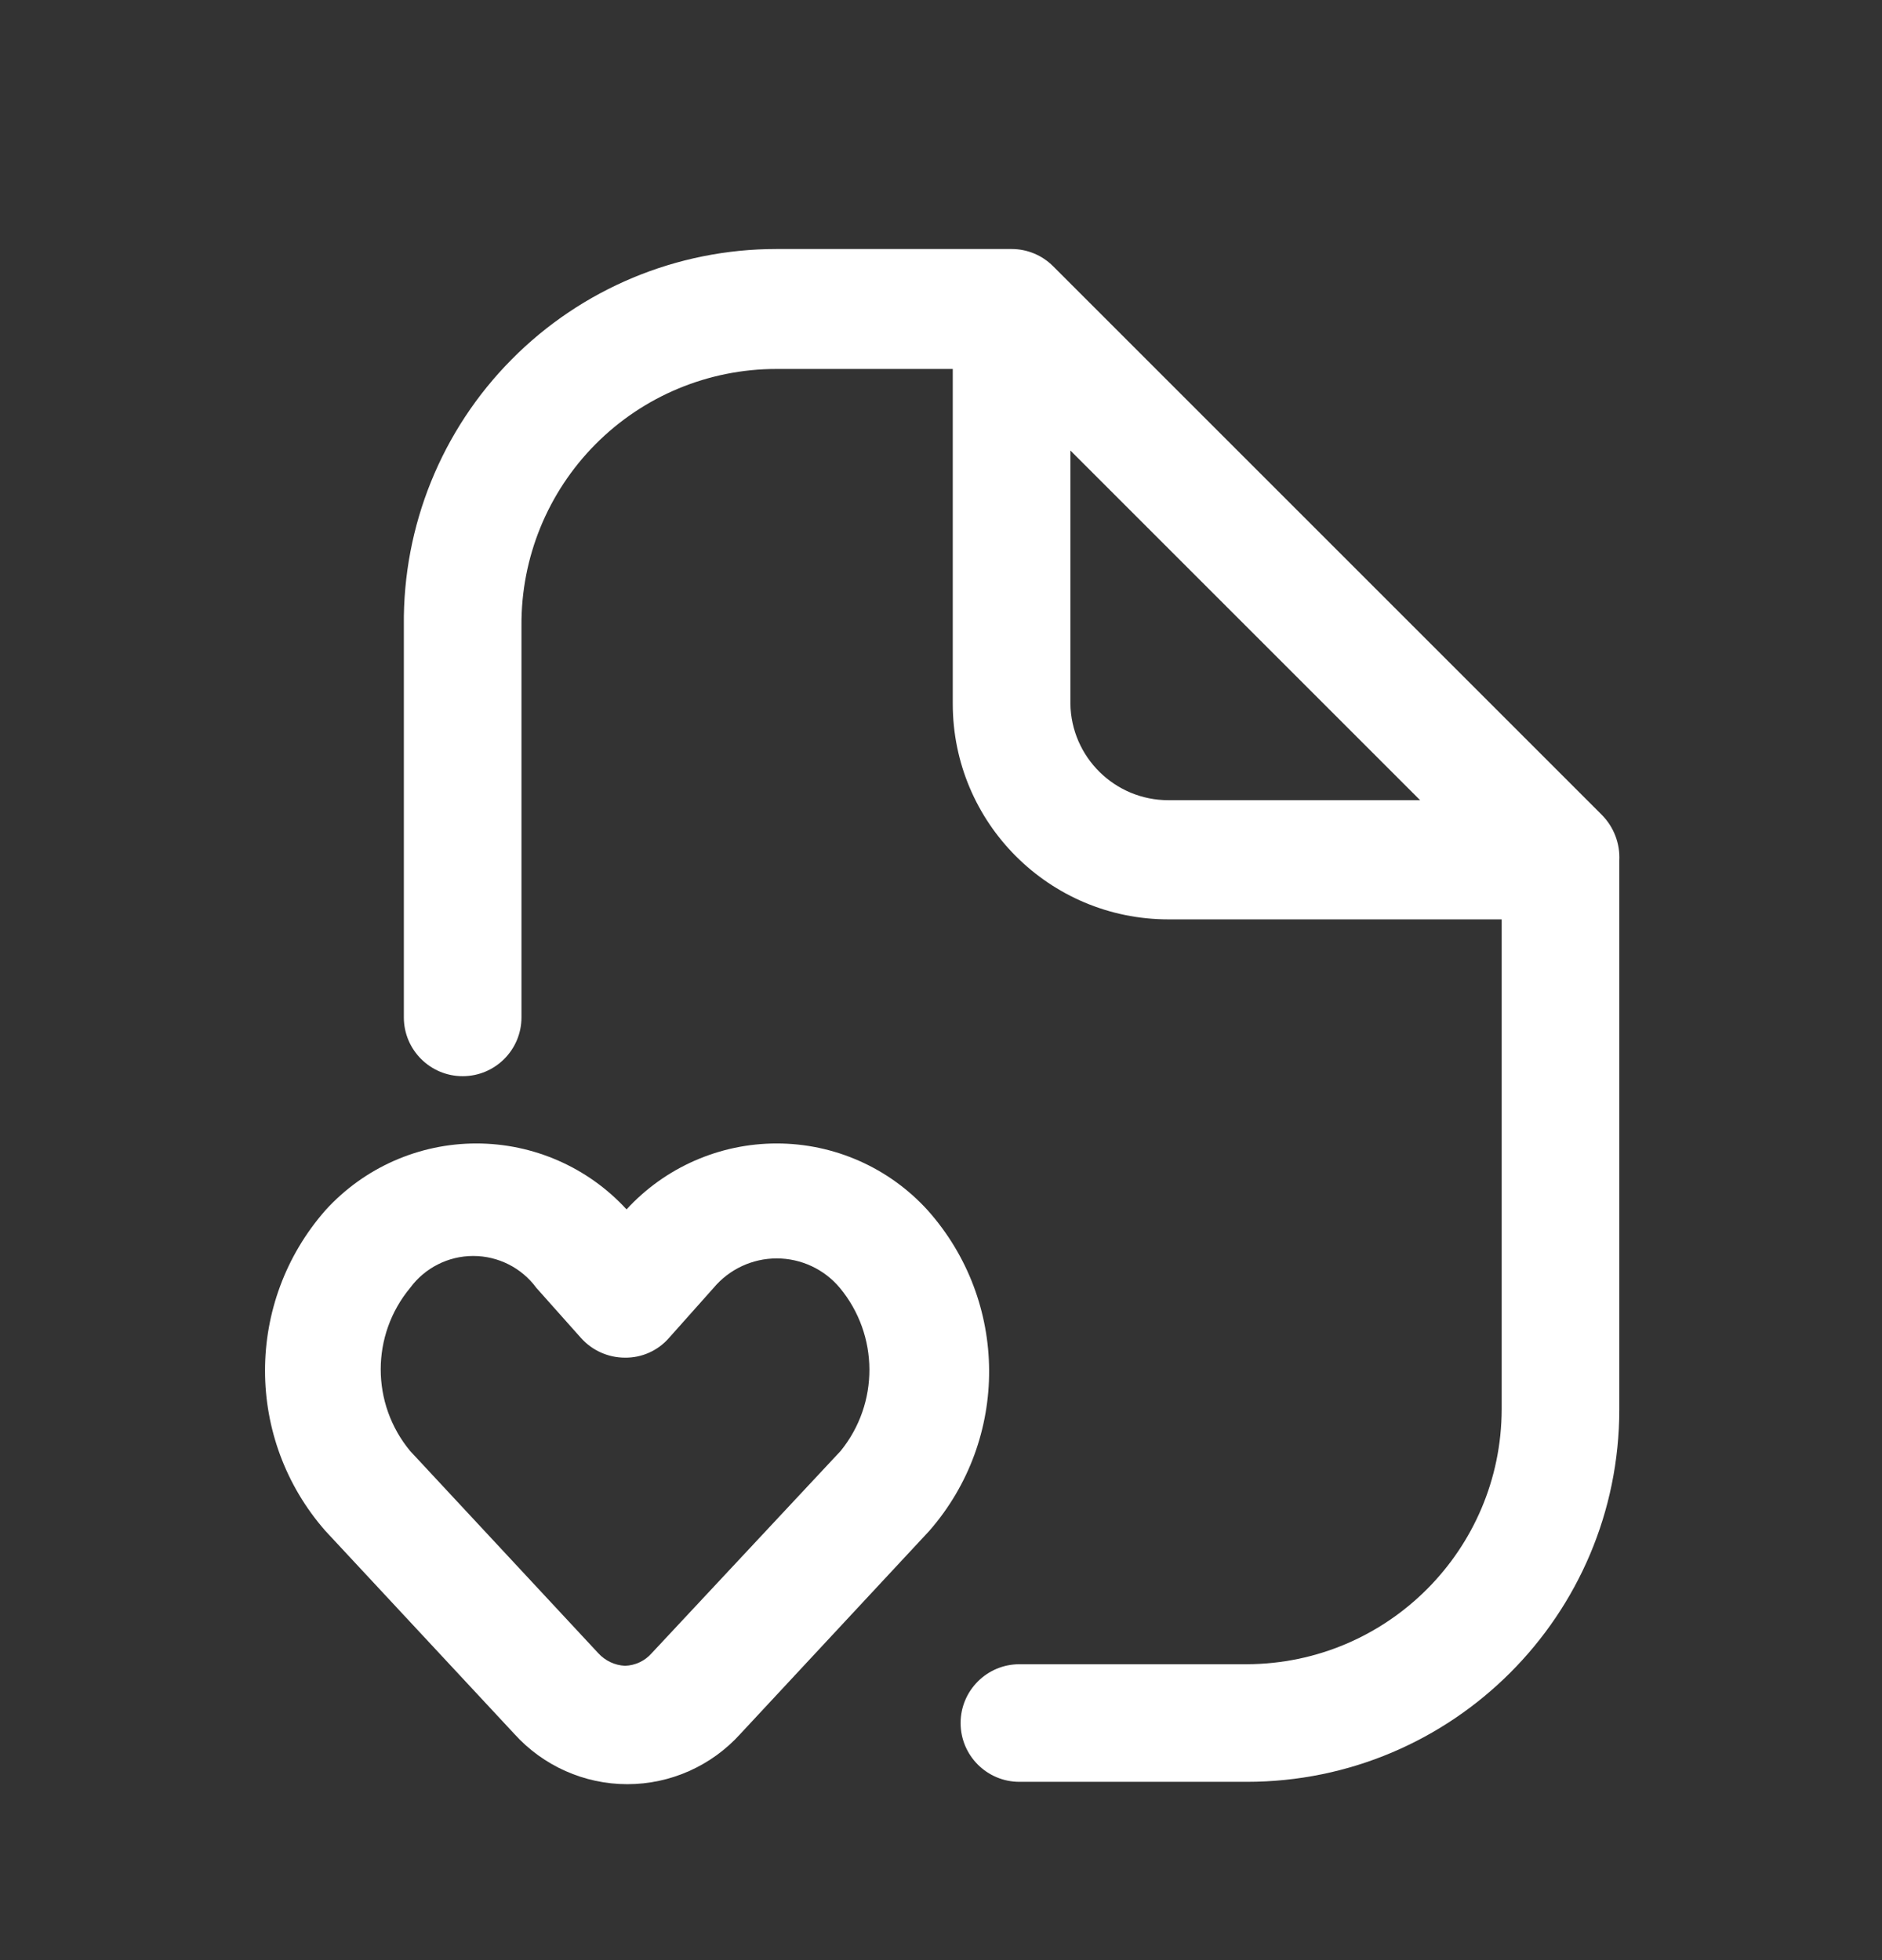 <svg width="24" height="25" viewBox="0 0 24 25" fill="none" xmlns="http://www.w3.org/2000/svg">
<rect x="0" y="0" width="24" height="25" fill="#333333" stroke="none"/>
<path fill-rule="evenodd" clip-rule="evenodd" d="M9.905 14.584C10.638 14.584 11.337 14.893 11.83 15.436C12.867 16.599 12.876 18.352 11.85 19.526L9.44 22.116C9.072 22.523 8.549 22.756 8 22.756C7.451 22.756 6.928 22.523 6.56 22.116L4.15 19.526C3.123 18.356 3.123 16.606 4.15 15.436C4.643 14.893 5.342 14.584 6.075 14.584C6.803 14.584 7.498 14.889 7.99 15.425C8.482 14.889 9.177 14.584 9.905 14.584ZM8.31 21.086L10.72 18.506C11.213 17.899 11.209 17.028 10.71 16.426C10.511 16.188 10.216 16.05 9.905 16.05C9.594 16.05 9.3 16.188 9.1 16.426L8.53 17.066C8.389 17.227 8.184 17.319 7.97 17.316C7.756 17.316 7.553 17.225 7.41 17.066L6.84 16.426C6.652 16.17 6.353 16.019 6.035 16.019C5.717 16.019 5.419 16.17 5.23 16.426C4.73 17.029 4.73 17.902 5.23 18.506L7.63 21.086C7.718 21.182 7.84 21.24 7.97 21.246C8.101 21.242 8.224 21.184 8.31 21.086Z" fill="white"/>
<path fill-rule="evenodd" clip-rule="evenodd" d="M13.43 3.396L20.43 10.396C20.581 10.55 20.661 10.76 20.65 10.976V17.976C20.65 20.599 18.523 22.726 15.9 22.726H13C12.586 22.726 12.25 22.39 12.25 21.976C12.25 21.562 12.586 21.226 13 21.226H15.9C17.693 21.22 19.145 19.768 19.15 17.976V11.726H14.9C13.381 11.726 12.15 10.495 12.15 8.976V4.706H9.9C9.035 4.706 8.205 5.051 7.595 5.665C6.985 6.279 6.645 7.11 6.65 7.976V12.976C6.65 13.39 6.314 13.726 5.9 13.726C5.486 13.726 5.15 13.39 5.15 12.976V7.976C5.137 6.707 5.631 5.486 6.524 4.585C7.416 3.683 8.632 3.176 9.9 3.176H12.9C13.099 3.176 13.29 3.255 13.43 3.396ZM13.65 5.746V8.976C13.661 9.658 14.217 10.206 14.9 10.206H18.11L13.65 5.746Z" fill="white"/>
</svg>
